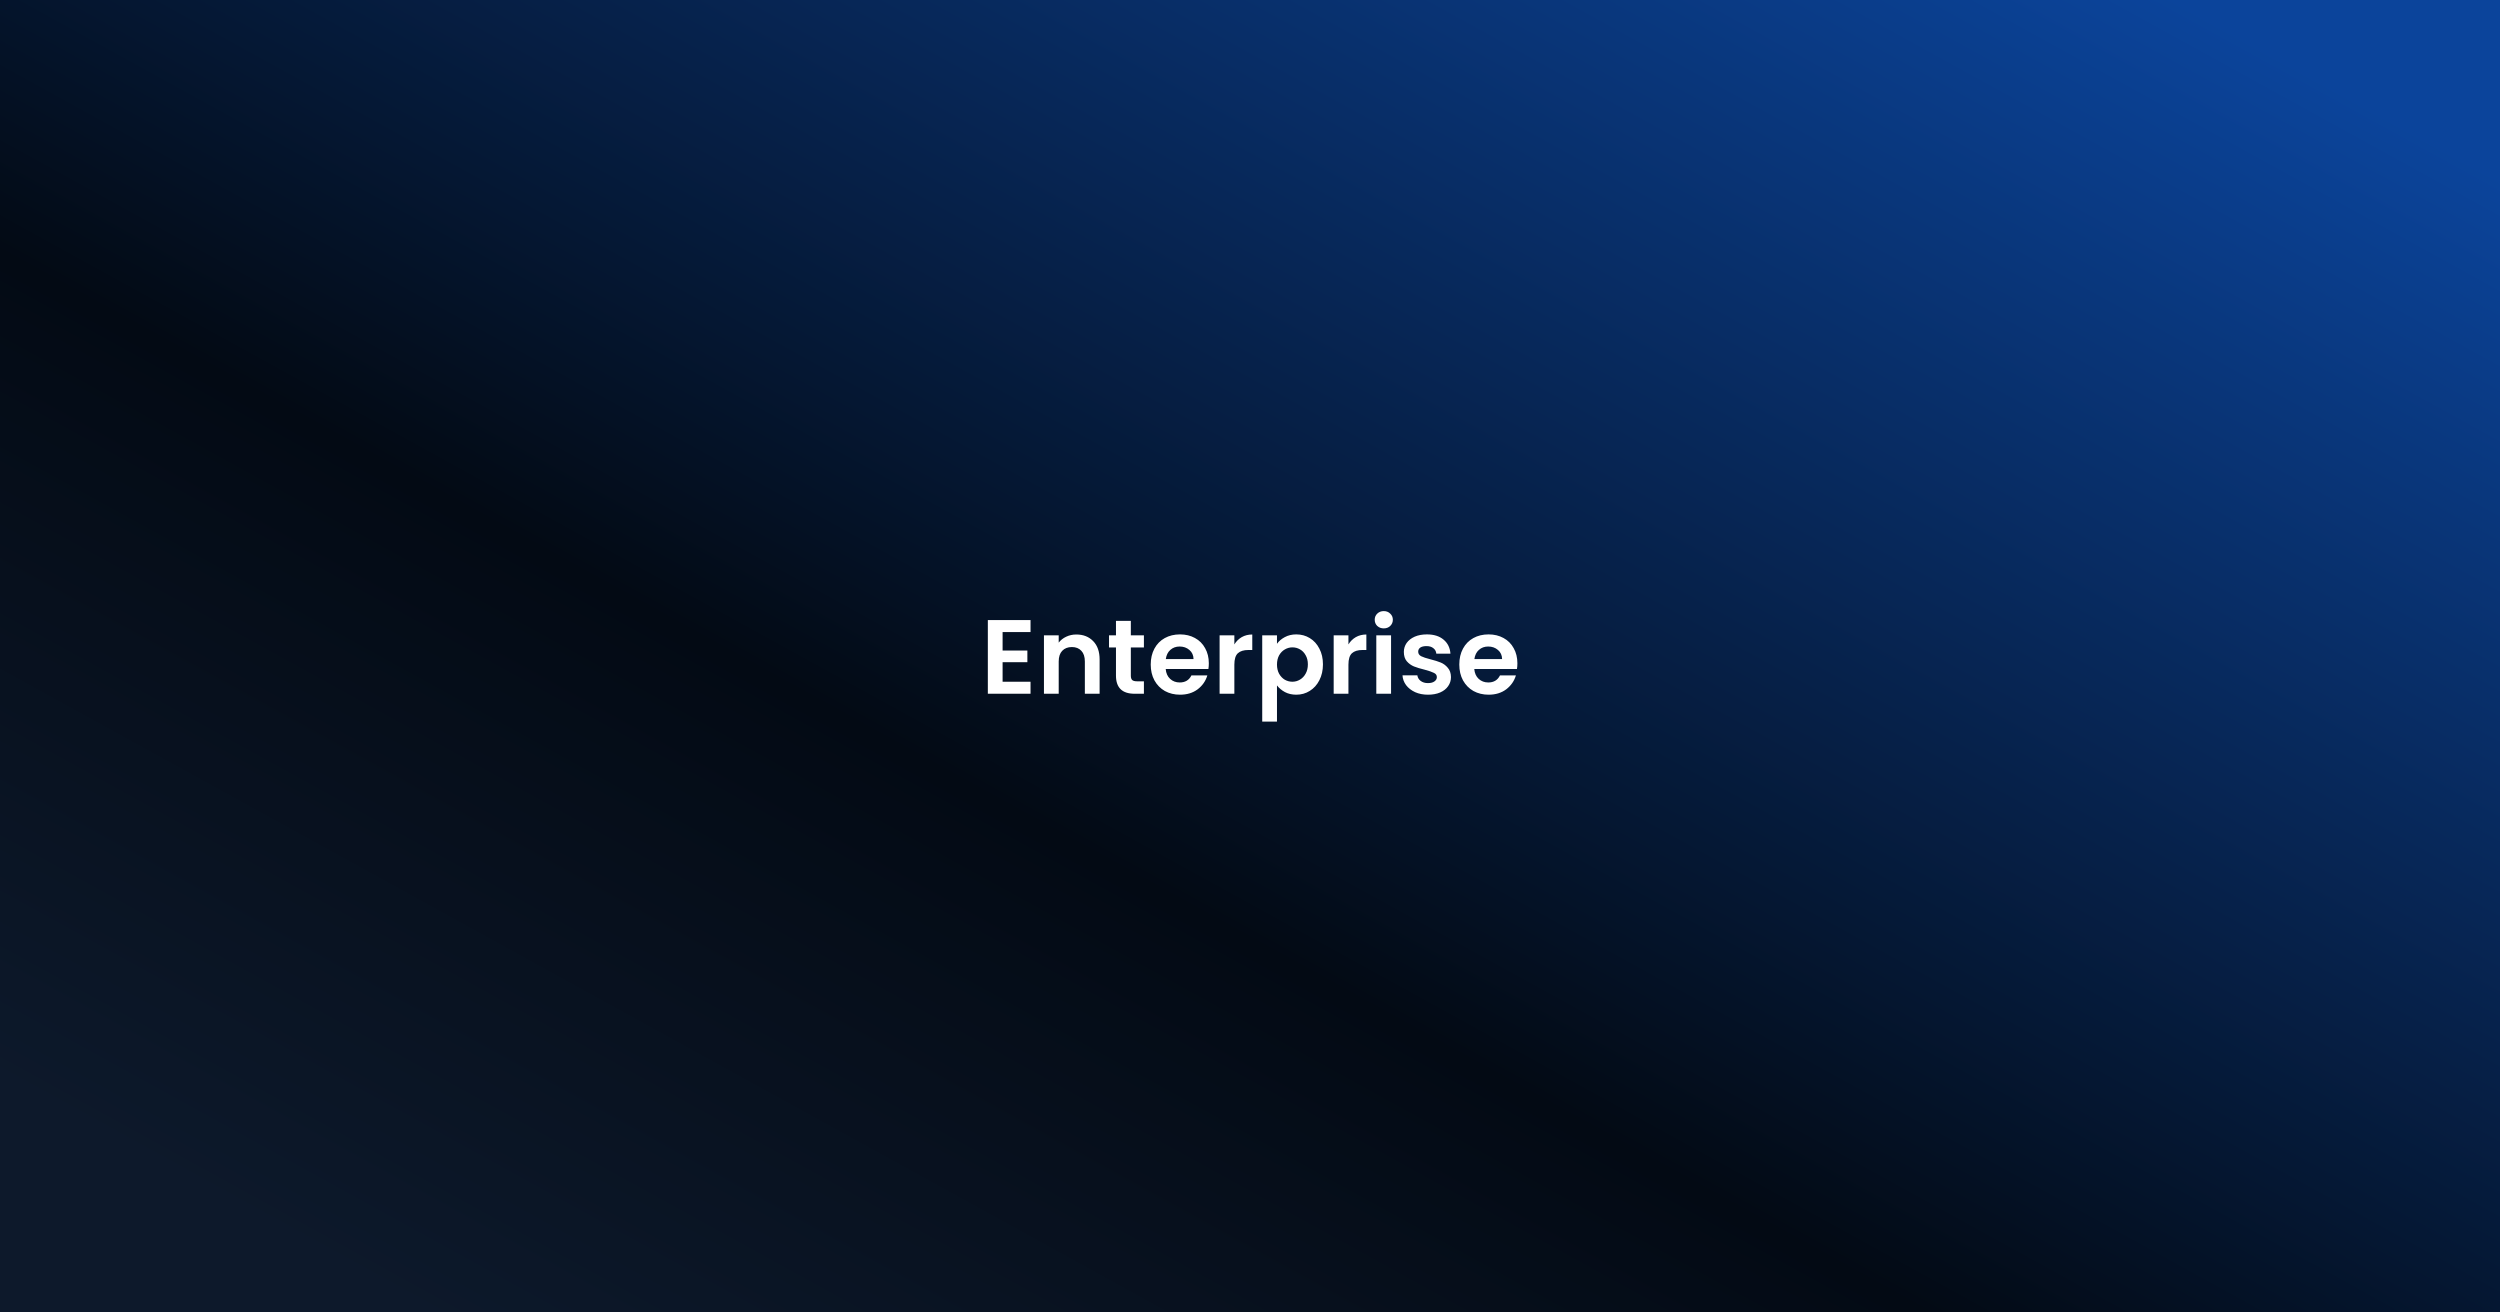<svg xmlns="http://www.w3.org/2000/svg" fill="none" viewBox="0 0 1200 630" height="630" width="1200">
<rect x="0" y="0" width="1200" height="630" fill="#808080" stroke="none"/>
<rect fill="url(#paint0_linear_283_27503)" height="630" width="1200"></rect>
<path fill="white" d="M481.246 303.395V312.251H493.138V317.869H481.246V327.231H494.656V333H474.161V297.626H494.656V303.395H481.246ZM516.631 304.559C519.971 304.559 522.67 305.622 524.728 307.747C526.786 309.839 527.815 312.774 527.815 316.553V333H520.73V317.514C520.73 315.288 520.173 313.584 519.06 312.403C517.947 311.189 516.429 310.581 514.506 310.581C512.549 310.581 510.997 311.189 509.85 312.403C508.736 313.584 508.18 315.288 508.18 317.514V333H501.095V304.964H508.18V308.456C509.124 307.241 510.322 306.297 511.773 305.622C513.257 304.913 514.877 304.559 516.631 304.559ZM542.801 310.784V324.346C542.801 325.291 543.021 325.983 543.459 326.421C543.931 326.826 544.707 327.028 545.787 327.028H549.076V333H544.623C538.652 333 535.666 330.099 535.666 324.296V310.784H532.326V304.964H535.666V298.031H542.801V304.964H549.076V310.784H542.801ZM580.235 318.375C580.235 319.387 580.167 320.298 580.032 321.107H559.537C559.705 323.132 560.414 324.717 561.662 325.864C562.91 327.012 564.445 327.585 566.267 327.585C568.899 327.585 570.771 326.455 571.885 324.194H579.526C578.716 326.893 577.164 329.12 574.87 330.875C572.576 332.595 569.759 333.455 566.419 333.455C563.72 333.455 561.291 332.865 559.132 331.684C557.006 330.47 555.336 328.766 554.122 326.573C552.941 324.38 552.35 321.85 552.35 318.982C552.35 316.081 552.941 313.533 554.122 311.34C555.303 309.148 556.956 307.461 559.081 306.28C561.207 305.099 563.653 304.509 566.419 304.509C569.084 304.509 571.463 305.082 573.555 306.229C575.68 307.376 577.316 309.013 578.463 311.138C579.644 313.23 580.235 315.642 580.235 318.375ZM572.897 316.35C572.863 314.529 572.205 313.078 570.923 311.998C569.641 310.885 568.072 310.328 566.217 310.328C564.462 310.328 562.978 310.868 561.763 311.948C560.582 312.994 559.857 314.461 559.587 316.35H572.897ZM592.491 309.316C593.402 307.832 594.583 306.668 596.033 305.824C597.518 304.981 599.205 304.559 601.094 304.559V311.998H599.221C596.995 311.998 595.308 312.521 594.161 313.567C593.047 314.613 592.491 316.435 592.491 319.033V333H585.406V304.964H592.491V309.316ZM612.951 309.013C613.862 307.731 615.11 306.668 616.696 305.824C618.315 304.947 620.154 304.509 622.212 304.509C624.607 304.509 626.766 305.099 628.689 306.28C630.646 307.461 632.181 309.148 633.295 311.34C634.442 313.5 635.015 316.013 635.015 318.881C635.015 321.749 634.442 324.296 633.295 326.522C632.181 328.715 630.646 330.419 628.689 331.634C626.766 332.848 624.607 333.455 622.212 333.455C620.154 333.455 618.332 333.034 616.746 332.19C615.194 331.347 613.929 330.284 612.951 329.002V346.36H605.866V304.964H612.951V309.013ZM627.778 318.881C627.778 317.194 627.424 315.743 626.716 314.529C626.041 313.28 625.13 312.336 623.983 311.695C622.87 311.054 621.655 310.733 620.339 310.733C619.057 310.733 617.843 311.071 616.696 311.745C615.582 312.386 614.671 313.331 613.963 314.579C613.288 315.828 612.951 317.295 612.951 318.982C612.951 320.669 613.288 322.136 613.963 323.385C614.671 324.633 615.582 325.595 616.696 326.269C617.843 326.91 619.057 327.231 620.339 327.231C621.655 327.231 622.87 326.893 623.983 326.219C625.13 325.544 626.041 324.582 626.716 323.334C627.424 322.086 627.778 320.601 627.778 318.881ZM647.248 309.316C648.159 307.832 649.34 306.668 650.791 305.824C652.275 304.981 653.962 304.559 655.852 304.559V311.998H653.979C651.752 311.998 650.066 312.521 648.918 313.567C647.805 314.613 647.248 316.435 647.248 319.033V333H640.164V304.964H647.248V309.316ZM664.217 301.624C662.968 301.624 661.923 301.236 661.079 300.46C660.269 299.65 659.865 298.655 659.865 297.474C659.865 296.293 660.269 295.315 661.079 294.539C661.923 293.729 662.968 293.325 664.217 293.325C665.465 293.325 666.494 293.729 667.304 294.539C668.147 295.315 668.569 296.293 668.569 297.474C668.569 298.655 668.147 299.65 667.304 300.46C666.494 301.236 665.465 301.624 664.217 301.624ZM667.709 304.964V333H660.624V304.964H667.709ZM685.437 333.455C683.143 333.455 681.085 333.051 679.263 332.241C677.441 331.397 675.99 330.267 674.911 328.85C673.865 327.433 673.291 325.864 673.19 324.144H680.326C680.461 325.223 680.984 326.118 681.895 326.826C682.839 327.535 684.003 327.889 685.386 327.889C686.736 327.889 687.782 327.619 688.524 327.079C689.3 326.539 689.688 325.848 689.688 325.004C689.688 324.093 689.216 323.419 688.271 322.98C687.36 322.508 685.892 322.002 683.868 321.462C681.776 320.956 680.056 320.433 678.706 319.893C677.391 319.353 676.243 318.527 675.265 317.413C674.32 316.3 673.848 314.799 673.848 312.909C673.848 311.357 674.287 309.94 675.164 308.658C676.075 307.376 677.357 306.364 679.01 305.622C680.697 304.88 682.67 304.509 684.931 304.509C688.271 304.509 690.936 305.352 692.927 307.039C694.917 308.692 696.014 310.936 696.216 313.77H689.435C689.334 312.656 688.861 311.779 688.018 311.138C687.208 310.463 686.112 310.126 684.728 310.126C683.446 310.126 682.451 310.362 681.743 310.834C681.068 311.307 680.731 311.965 680.731 312.808C680.731 313.753 681.203 314.478 682.148 314.984C683.092 315.456 684.56 315.946 686.55 316.452C688.575 316.958 690.245 317.481 691.56 318.021C692.876 318.56 694.006 319.404 694.951 320.551C695.929 321.664 696.435 323.149 696.469 325.004C696.469 326.624 696.014 328.074 695.103 329.356C694.226 330.638 692.944 331.65 691.257 332.393C689.604 333.101 687.664 333.455 685.437 333.455ZM728.347 318.375C728.347 319.387 728.28 320.298 728.145 321.107H707.649C707.818 323.132 708.526 324.717 709.775 325.864C711.023 327.012 712.558 327.585 714.38 327.585C717.011 327.585 718.884 326.455 719.997 324.194H727.639C726.829 326.893 725.277 329.12 722.983 330.875C720.689 332.595 717.872 333.455 714.532 333.455C711.833 333.455 709.404 332.865 707.244 331.684C705.119 330.47 703.449 328.766 702.234 326.573C701.054 324.38 700.463 321.85 700.463 318.982C700.463 316.081 701.054 313.533 702.234 311.34C703.415 309.148 705.068 307.461 707.194 306.28C709.319 305.099 711.765 304.509 714.532 304.509C717.197 304.509 719.575 305.082 721.667 306.229C723.793 307.376 725.429 309.013 726.576 311.138C727.757 313.23 728.347 315.642 728.347 318.375ZM721.009 316.35C720.976 314.529 720.318 313.078 719.036 311.998C717.754 310.885 716.185 310.328 714.329 310.328C712.575 310.328 711.09 310.868 709.876 311.948C708.695 312.994 707.97 314.461 707.7 316.35H721.009Z"></path>
<defs>
<linearGradient gradientUnits="userSpaceOnUse" y2="921.19" x2="727.398" y1="63.292" x1="1200" id="paint0_linear_283_27503">
<stop stop-color="#0B449B" offset="0.02"></stop>
<stop stop-color="#030A14" offset="0.643"></stop>
<stop stop-color="#0D192B" offset="1"></stop>
</linearGradient>
</defs>
</svg>
